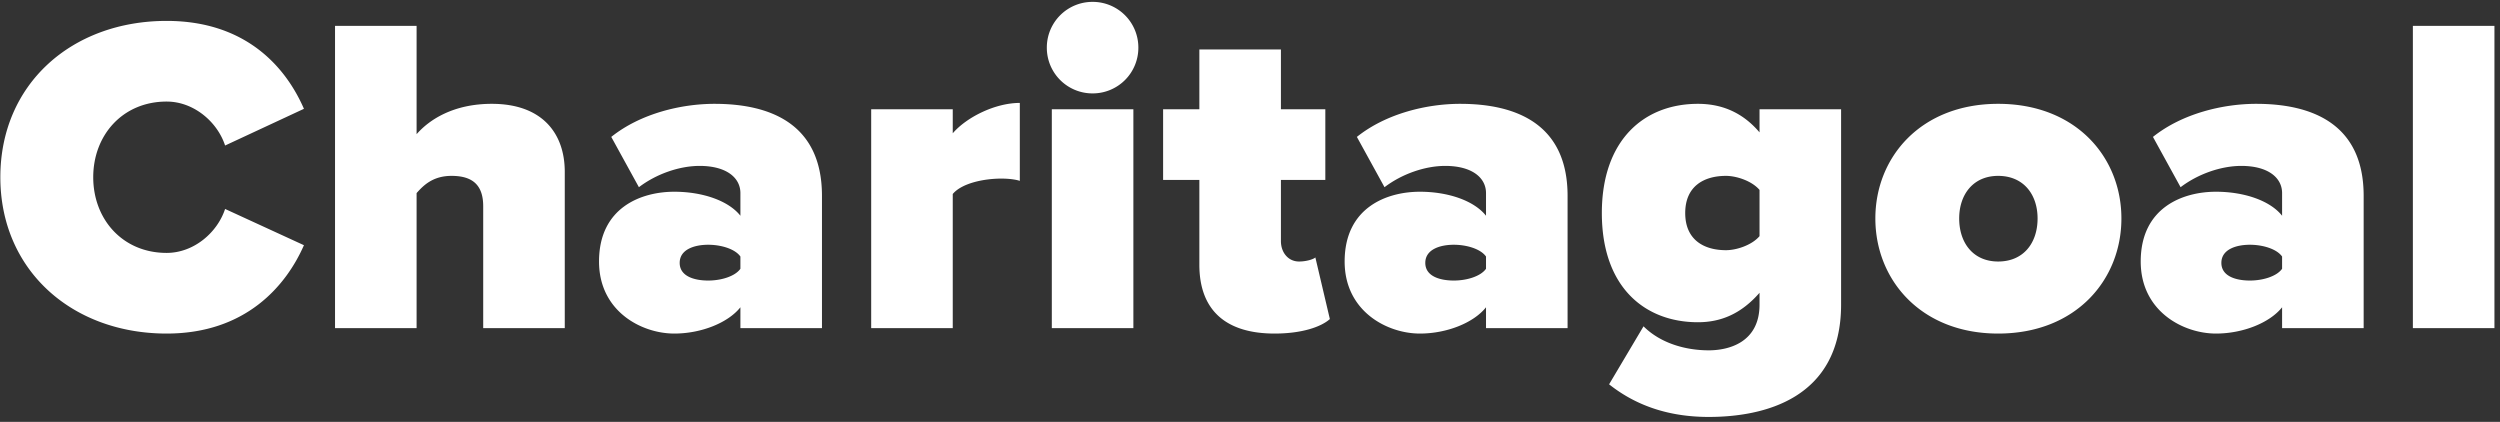 <svg width="320" height="54" viewBox="0 0 320 54" xmlns="http://www.w3.org/2000/svg"><rect x="0" y="0" width="320" height="54" fill="#333333" stroke="none"/><title>Charitagoal</title><g id="Designs" fill="none" fill-rule="evenodd"><g id="Work" transform="translate(-526 -972)" fill="#FFF"><g id="container" transform="translate(30 199)"><g id="what-we-do-2" transform="translate(5 496)"><g id="cg" transform="translate(441 95)"><path d="M71.33 224.696c10.15 0 15.312-6.148 17.574-11.31l-10.092-4.64c-.986 3.016-4.002 5.626-7.482 5.626-5.626 0-9.396-4.292-9.396-9.686S65.704 195 71.33 195c3.48 0 6.496 2.61 7.482 5.626l10.092-4.698c-2.32-5.336-7.424-11.252-17.574-11.252-12.122 0-21.286 8.062-21.286 20.01 0 11.89 9.164 20.01 21.286 20.01zm50.96-.696v-20.01c0-4.872-2.842-8.7-9.338-8.7-4.93 0-8.004 2.03-9.628 3.886v-13.862h-10.44V224h10.44v-17.284c.87-.986 2.088-2.204 4.466-2.204 2.494 0 4.06.986 4.06 3.886V224h10.44zm32.922 0v-16.936c0-9.338-6.786-11.774-13.746-11.774-4.234 0-9.454 1.218-13.224 4.234l3.538 6.438c2.204-1.682 5.162-2.726 7.772-2.726 3.422 0 5.22 1.508 5.22 3.48v2.9c-1.508-1.914-4.814-3.074-8.468-3.074-4.176 0-9.628 1.972-9.628 8.932 0 6.38 5.452 9.222 9.628 9.222 3.48 0 6.902-1.392 8.468-3.364V224h10.44zm-14.558-6.09c-1.74 0-3.654-.522-3.654-2.262s1.914-2.32 3.654-2.32c1.624 0 3.422.522 4.118 1.508v1.566c-.696.986-2.494 1.508-4.118 1.508zm31.298 6.09v-17.168c1.16-1.392 4.002-1.972 6.206-1.972.986 0 1.856.116 2.378.29v-9.976c-3.19 0-6.844 1.856-8.584 3.886v-3.074h-10.44V224h10.44zm17.9-30.044a5.842 5.842 0 0 0 5.858-5.858 5.842 5.842 0 0 0-5.858-5.858 5.842 5.842 0 0 0-5.858 5.858 5.842 5.842 0 0 0 5.858 5.858zm5.22 30.044v-28.014h-10.44V224h10.44zm18.074.696c3.538 0 5.974-.87 7.076-1.856l-1.856-7.888c-.232.232-1.16.522-2.088.522-1.392 0-2.32-1.16-2.32-2.61v-7.83h5.684v-9.048h-5.684v-7.656h-10.44v7.656h-4.64v9.048h4.64v10.846c0 5.858 3.422 8.816 9.628 8.816zM250.65 224v-16.936c0-9.338-6.786-11.774-13.746-11.774-4.234 0-9.454 1.218-13.224 4.234l3.538 6.438c2.204-1.682 5.162-2.726 7.772-2.726 3.422 0 5.22 1.508 5.22 3.48v2.9c-1.508-1.914-4.814-3.074-8.468-3.074-4.176 0-9.628 1.972-9.628 8.932 0 6.38 5.452 9.222 9.628 9.222 3.48 0 6.902-1.392 8.468-3.364V224h10.44zm-14.558-6.09c-1.74 0-3.654-.522-3.654-2.262s1.914-2.32 3.654-2.32c1.624 0 3.422.522 4.118 1.508v1.566c-.696.986-2.494 1.508-4.118 1.508zm32.632 17.458c6.96 0 16.936-2.262 16.936-14.384v-24.998h-10.44v2.958c-2.262-2.668-4.988-3.654-7.888-3.654-6.902 0-12.296 4.64-12.296 13.978 0 9.57 5.568 13.978 12.296 13.978 2.9 0 5.51-1.044 7.888-3.77v1.508c0 4.93-4.06 5.858-6.496 5.858-3.016 0-6.206-.928-8.352-3.074l-4.408 7.424c3.654 2.9 7.946 4.176 12.76 4.176zm2.204-21.344c-2.842 0-5.22-1.334-5.22-4.756s2.378-4.756 5.22-4.756c1.334 0 3.306.638 4.292 1.798v5.916c-.986 1.16-2.958 1.798-4.292 1.798zm34.836 10.672c9.976 0 15.776-6.902 15.776-14.732 0-7.83-5.8-14.674-15.776-14.674-9.918 0-15.718 6.844-15.718 14.674 0 7.83 5.8 14.732 15.718 14.732zm0-9.222c-3.19 0-4.988-2.378-4.988-5.51 0-3.074 1.798-5.452 4.988-5.452 3.248 0 5.046 2.378 5.046 5.452 0 3.132-1.798 5.51-5.046 5.51zM352.548 224v-16.936c0-9.338-6.786-11.774-13.746-11.774-4.234 0-9.454 1.218-13.224 4.234l3.538 6.438c2.204-1.682 5.162-2.726 7.772-2.726 3.422 0 5.22 1.508 5.22 3.48v2.9c-1.508-1.914-4.814-3.074-8.468-3.074-4.176 0-9.628 1.972-9.628 8.932 0 6.38 5.452 9.222 9.628 9.222 3.48 0 6.902-1.392 8.468-3.364V224h10.44zm-14.558-6.09c-1.74 0-3.654-.522-3.654-2.262s1.914-2.32 3.654-2.32c1.624 0 3.422.522 4.118 1.508v1.566c-.696.986-2.494 1.508-4.118 1.508zm31.298 6.09v-38.686h-10.44V224h10.44z" id="Charitagoal"/></g></g></g></g></g></svg>